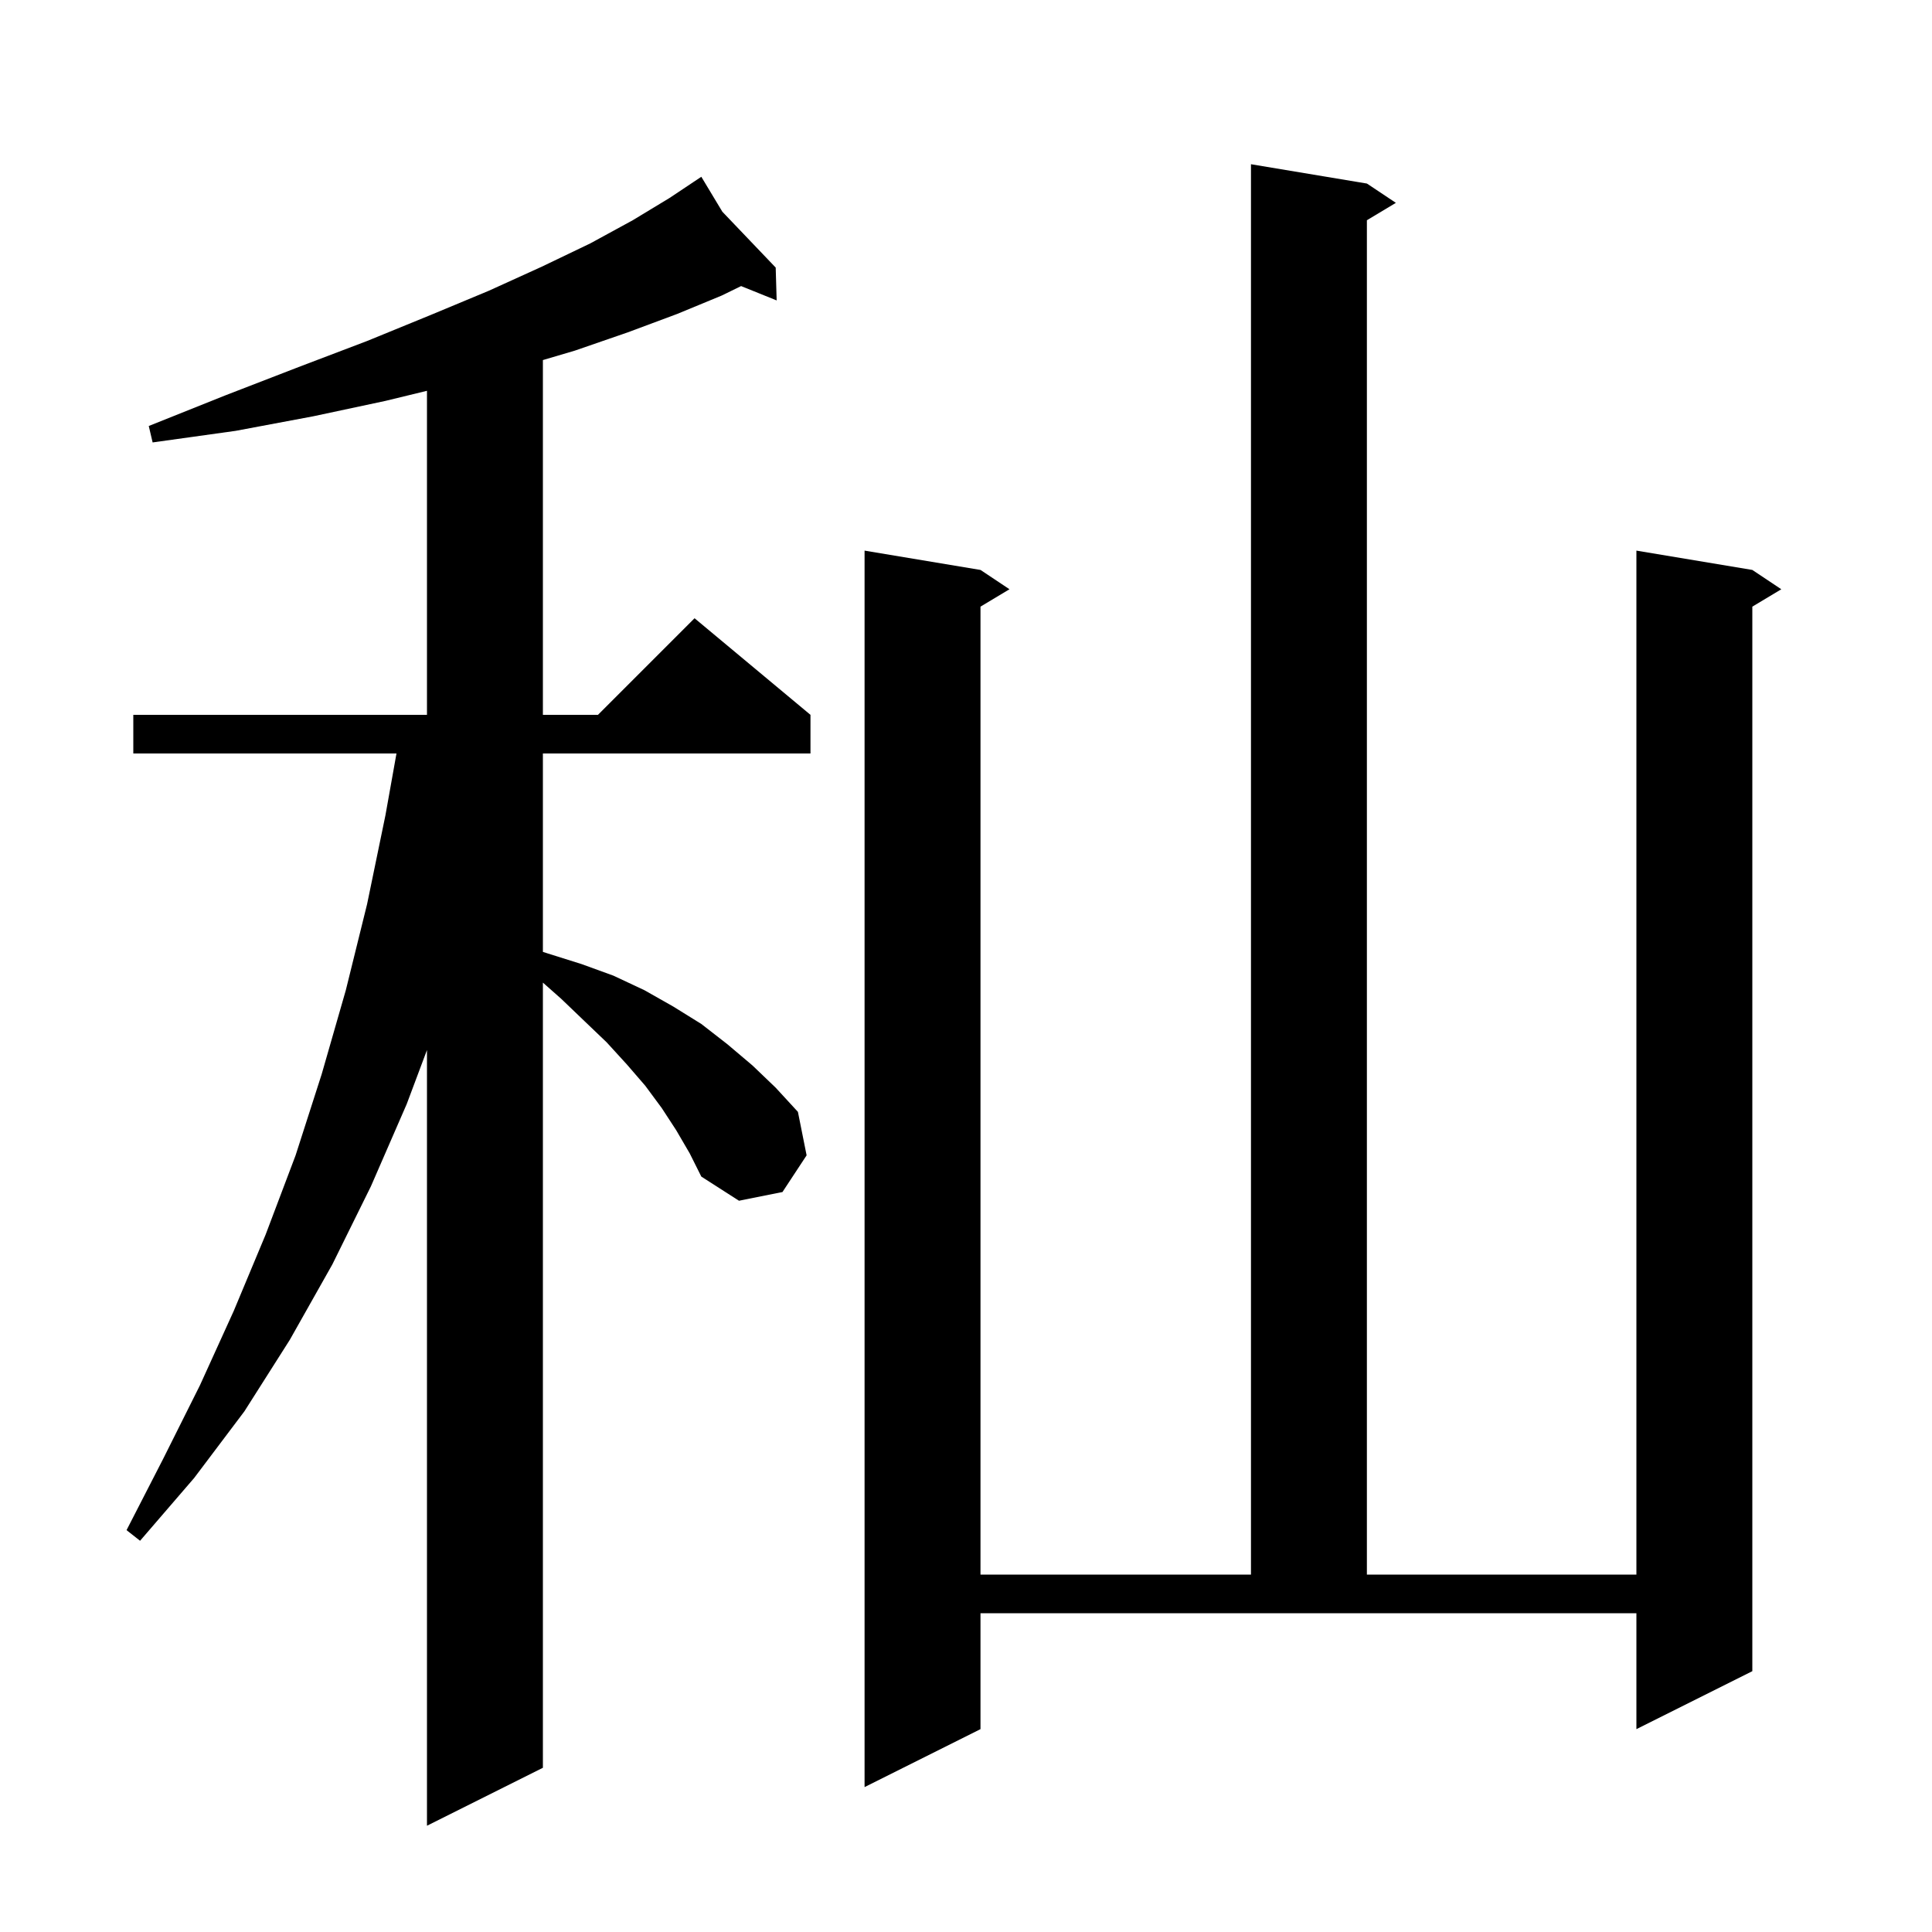 <svg xmlns="http://www.w3.org/2000/svg" xmlns:xlink="http://www.w3.org/1999/xlink" version="1.1" baseProfile="full" viewBox="0 0 200 200" width="200" height="200">
<g fill="black">
<path d="M 70.0 117.0 L 68.5 114.7 L 66.8 112.4 L 64.9 110.2 L 62.8 107.9 L 60.5 105.7 L 58.1 103.4 L 56.2 101.719 L 56.2 183.0 L 44.2 189.0 L 44.2 108.7 L 42.1 114.3 L 38.4 122.8 L 34.4 130.9 L 30.0 138.7 L 25.3 146.1 L 20.1 153.0 L 14.5 159.5 L 13.1 158.4 L 16.9 151.0 L 20.7 143.4 L 24.2 135.7 L 27.5 127.8 L 30.6 119.6 L 33.3 111.2 L 35.8 102.5 L 38.0 93.6 L 39.9 84.4 L 41.043 78.0 L 13.8 78.0 L 13.8 74.0 L 44.2 74.0 L 44.2 40.456 L 39.9 41.5 L 32.4 43.1 L 24.4 44.6 L 15.8 45.8 L 15.4 44.1 L 23.4 40.9 L 30.9 38.0 L 38.0 35.3 L 44.6 32.6 L 50.6 30.1 L 56.1 27.6 L 61.1 25.2 L 65.5 22.8 L 69.3 20.5 L 71.816 18.823 L 71.8 18.8 L 71.819 18.82 L 72.6 18.3 L 74.778 21.918 L 80.3 27.7 L 80.4 31.1 L 76.719 29.615 L 74.7 30.6 L 70.1 32.5 L 65.0 34.4 L 59.5 36.3 L 56.2 37.274 L 56.2 74.0 L 61.9 74.0 L 71.9 64.0 L 83.9 74.0 L 83.9 78.0 L 56.2 78.0 L 56.2 98.538 L 56.7 98.7 L 60.2 99.8 L 63.5 101.0 L 66.7 102.5 L 69.7 104.2 L 72.6 106.0 L 75.3 108.1 L 77.9 110.3 L 80.3 112.6 L 82.6 115.1 L 83.5 119.6 L 81.0 123.4 L 76.5 124.3 L 72.6 121.8 L 71.4 119.4 Z M 101.5 179.0 L 89.5 185.0 L 89.5 57.0 L 101.5 59.0 L 104.5 61.0 L 101.5 62.8 L 101.5 163.0 L 129.5 163.0 L 129.5 17.0 L 141.5 19.0 L 144.5 21.0 L 141.5 22.8 L 141.5 163.0 L 169.4 163.0 L 169.4 57.0 L 181.4 59.0 L 184.4 61.0 L 181.4 62.8 L 181.4 173.0 L 169.4 179.0 L 169.4 167.0 L 101.5 167.0 Z " />
</g>
</svg>
